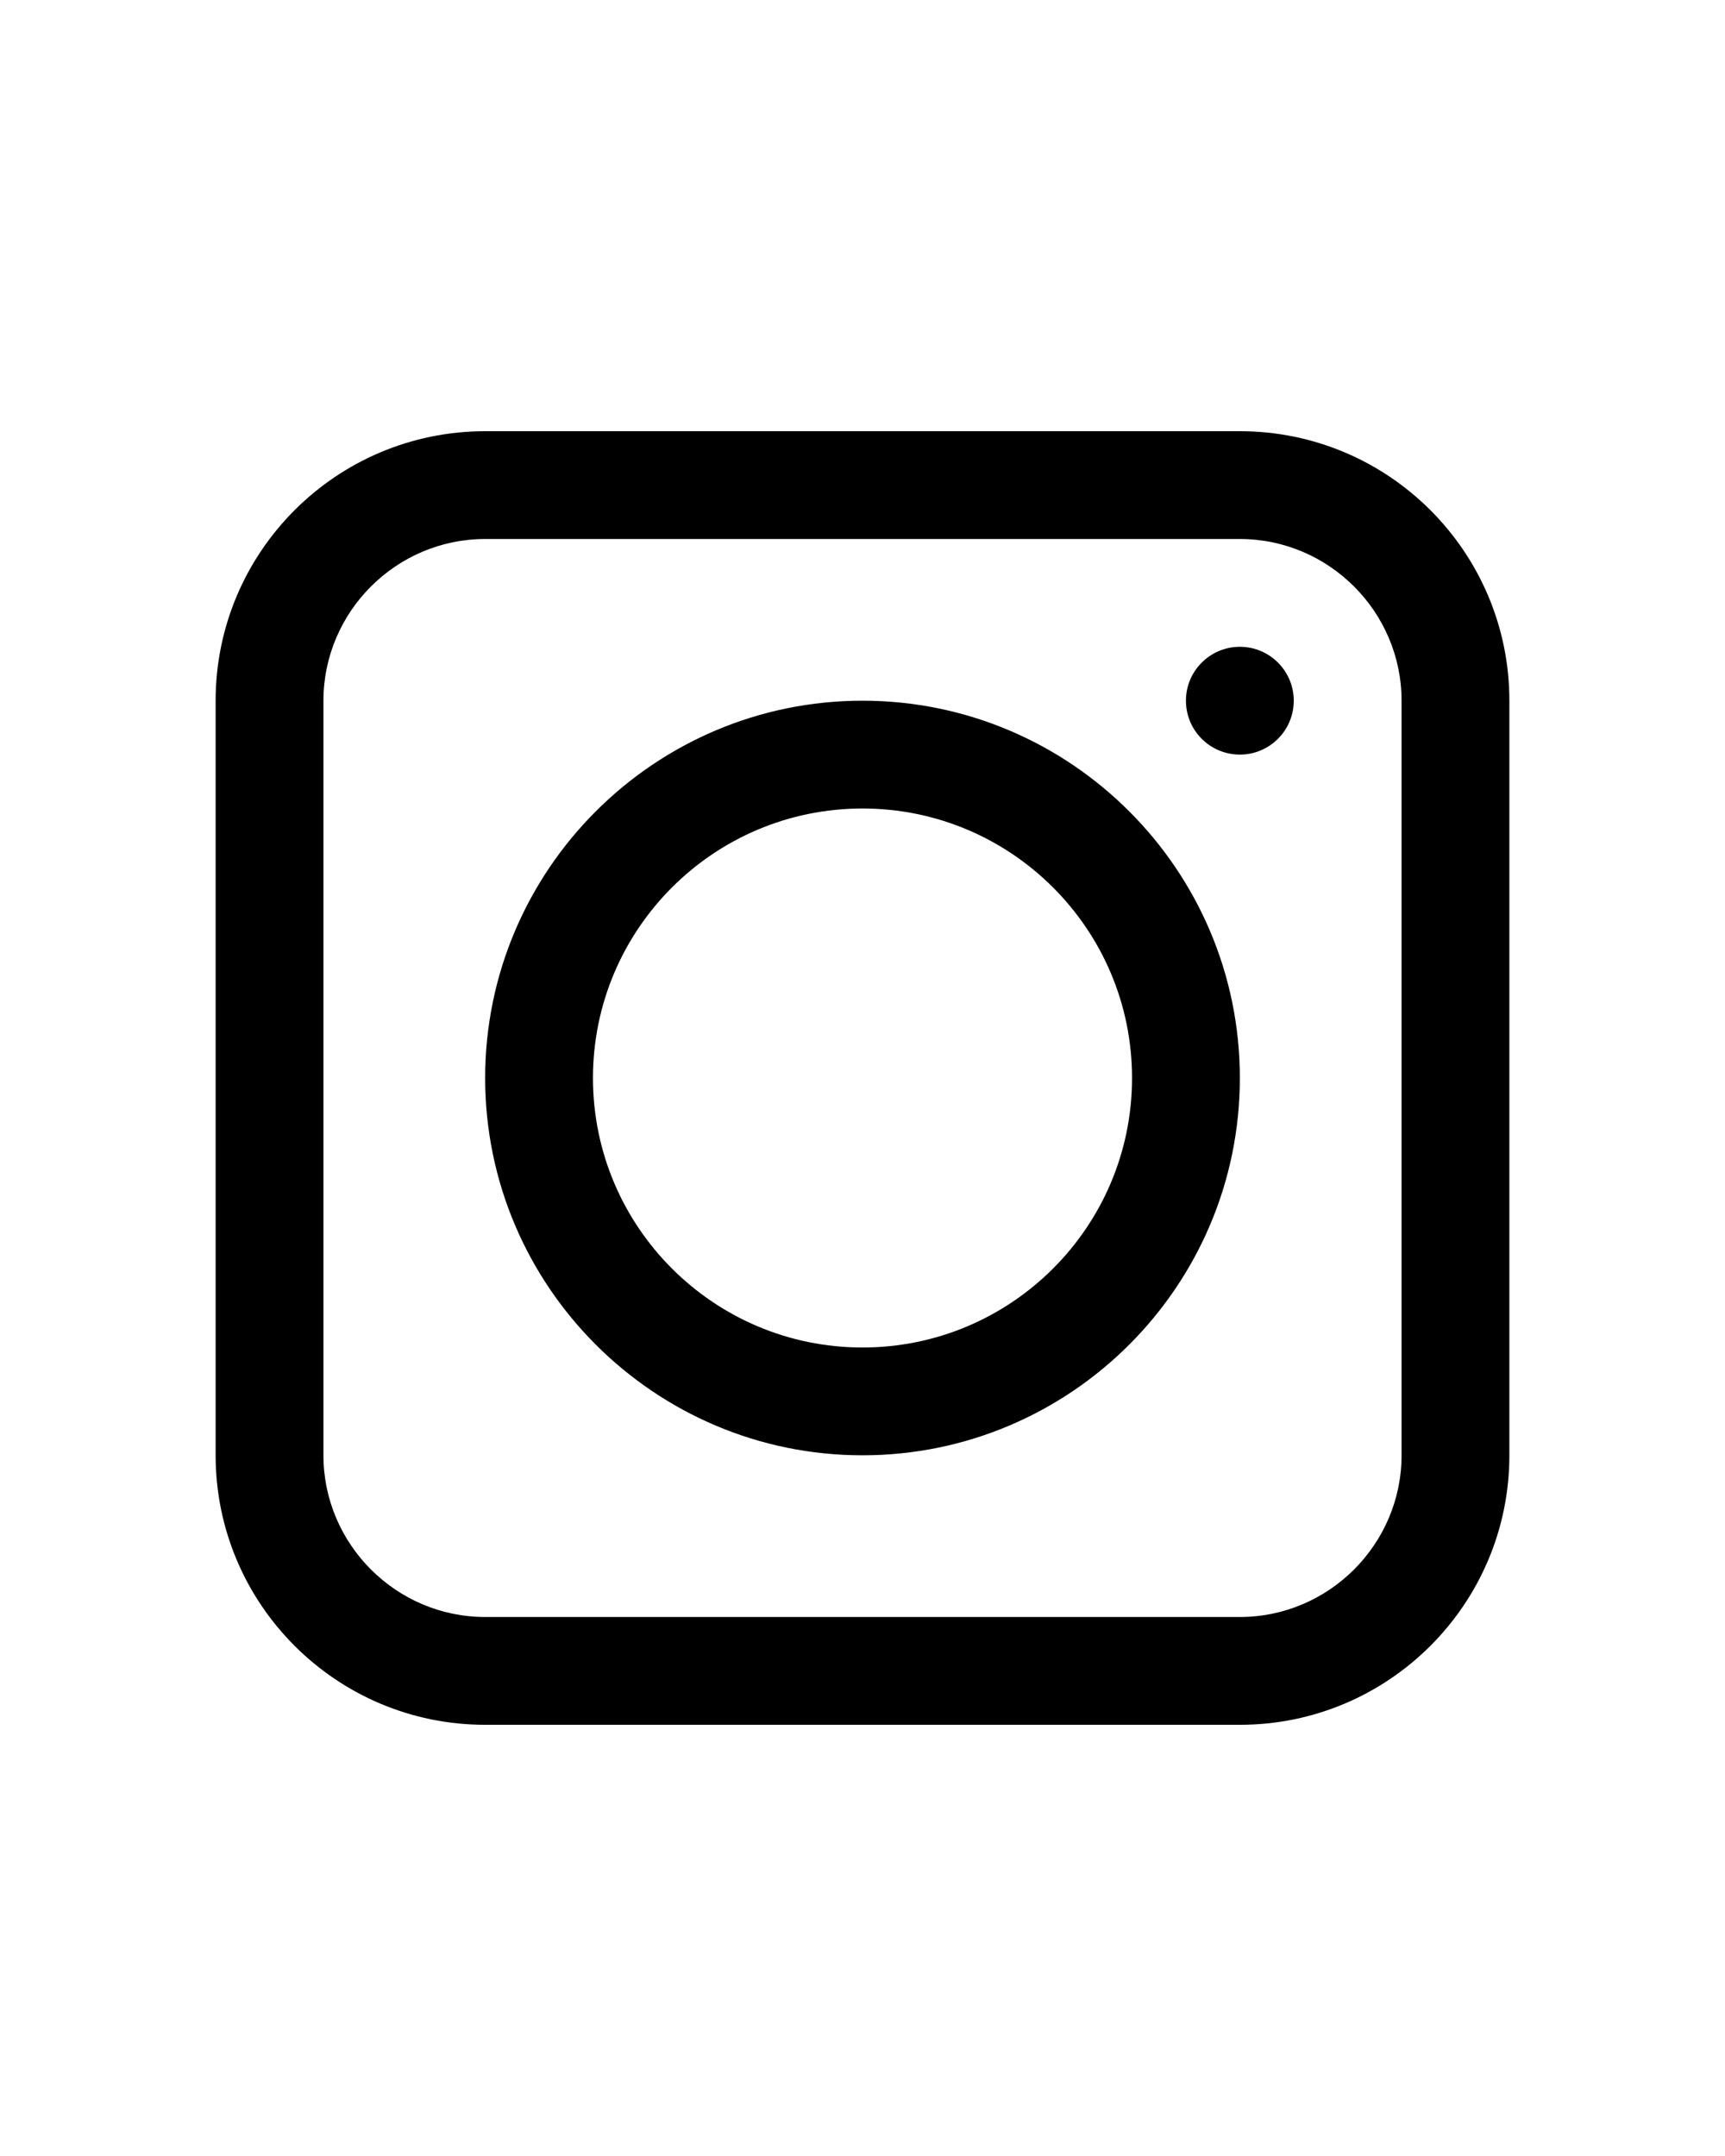 <?xml version="1.0" encoding="UTF-8"?>
<svg id="Layer_1" data-name="Layer 1" xmlns="http://www.w3.org/2000/svg" viewBox="0 0 32 40">
  <defs>
    <style>
      .cls-1 {
        stroke-width: 0px;
      }
    </style>
  </defs>
  <path class="cls-1" d="M23,8h-14c-2.76,0-5,2.24-5,5v14c0,2.76,2.24,5,5,5h14c2.76,0,5-2.24,5-5v-14c0-2.76-2.24-5-5-5ZM26,27c0,1.65-1.35,3-3,3h-14c-1.65,0-3-1.35-3-3v-14c0-1.65,1.35-3,3-3h14c1.65,0,3,1.35,3,3v14Z"/>
  <path class="cls-1" d="M16,13c-3.86,0-7,3.14-7,7s3.14,7,7,7,7-3.14,7-7-3.14-7-7-7ZM16,25c-2.76,0-5-2.24-5-5s2.24-5,5-5,5,2.24,5,5-2.24,5-5,5Z"/>
  <circle class="cls-1" cx="23" cy="13" r="1"/>
</svg>